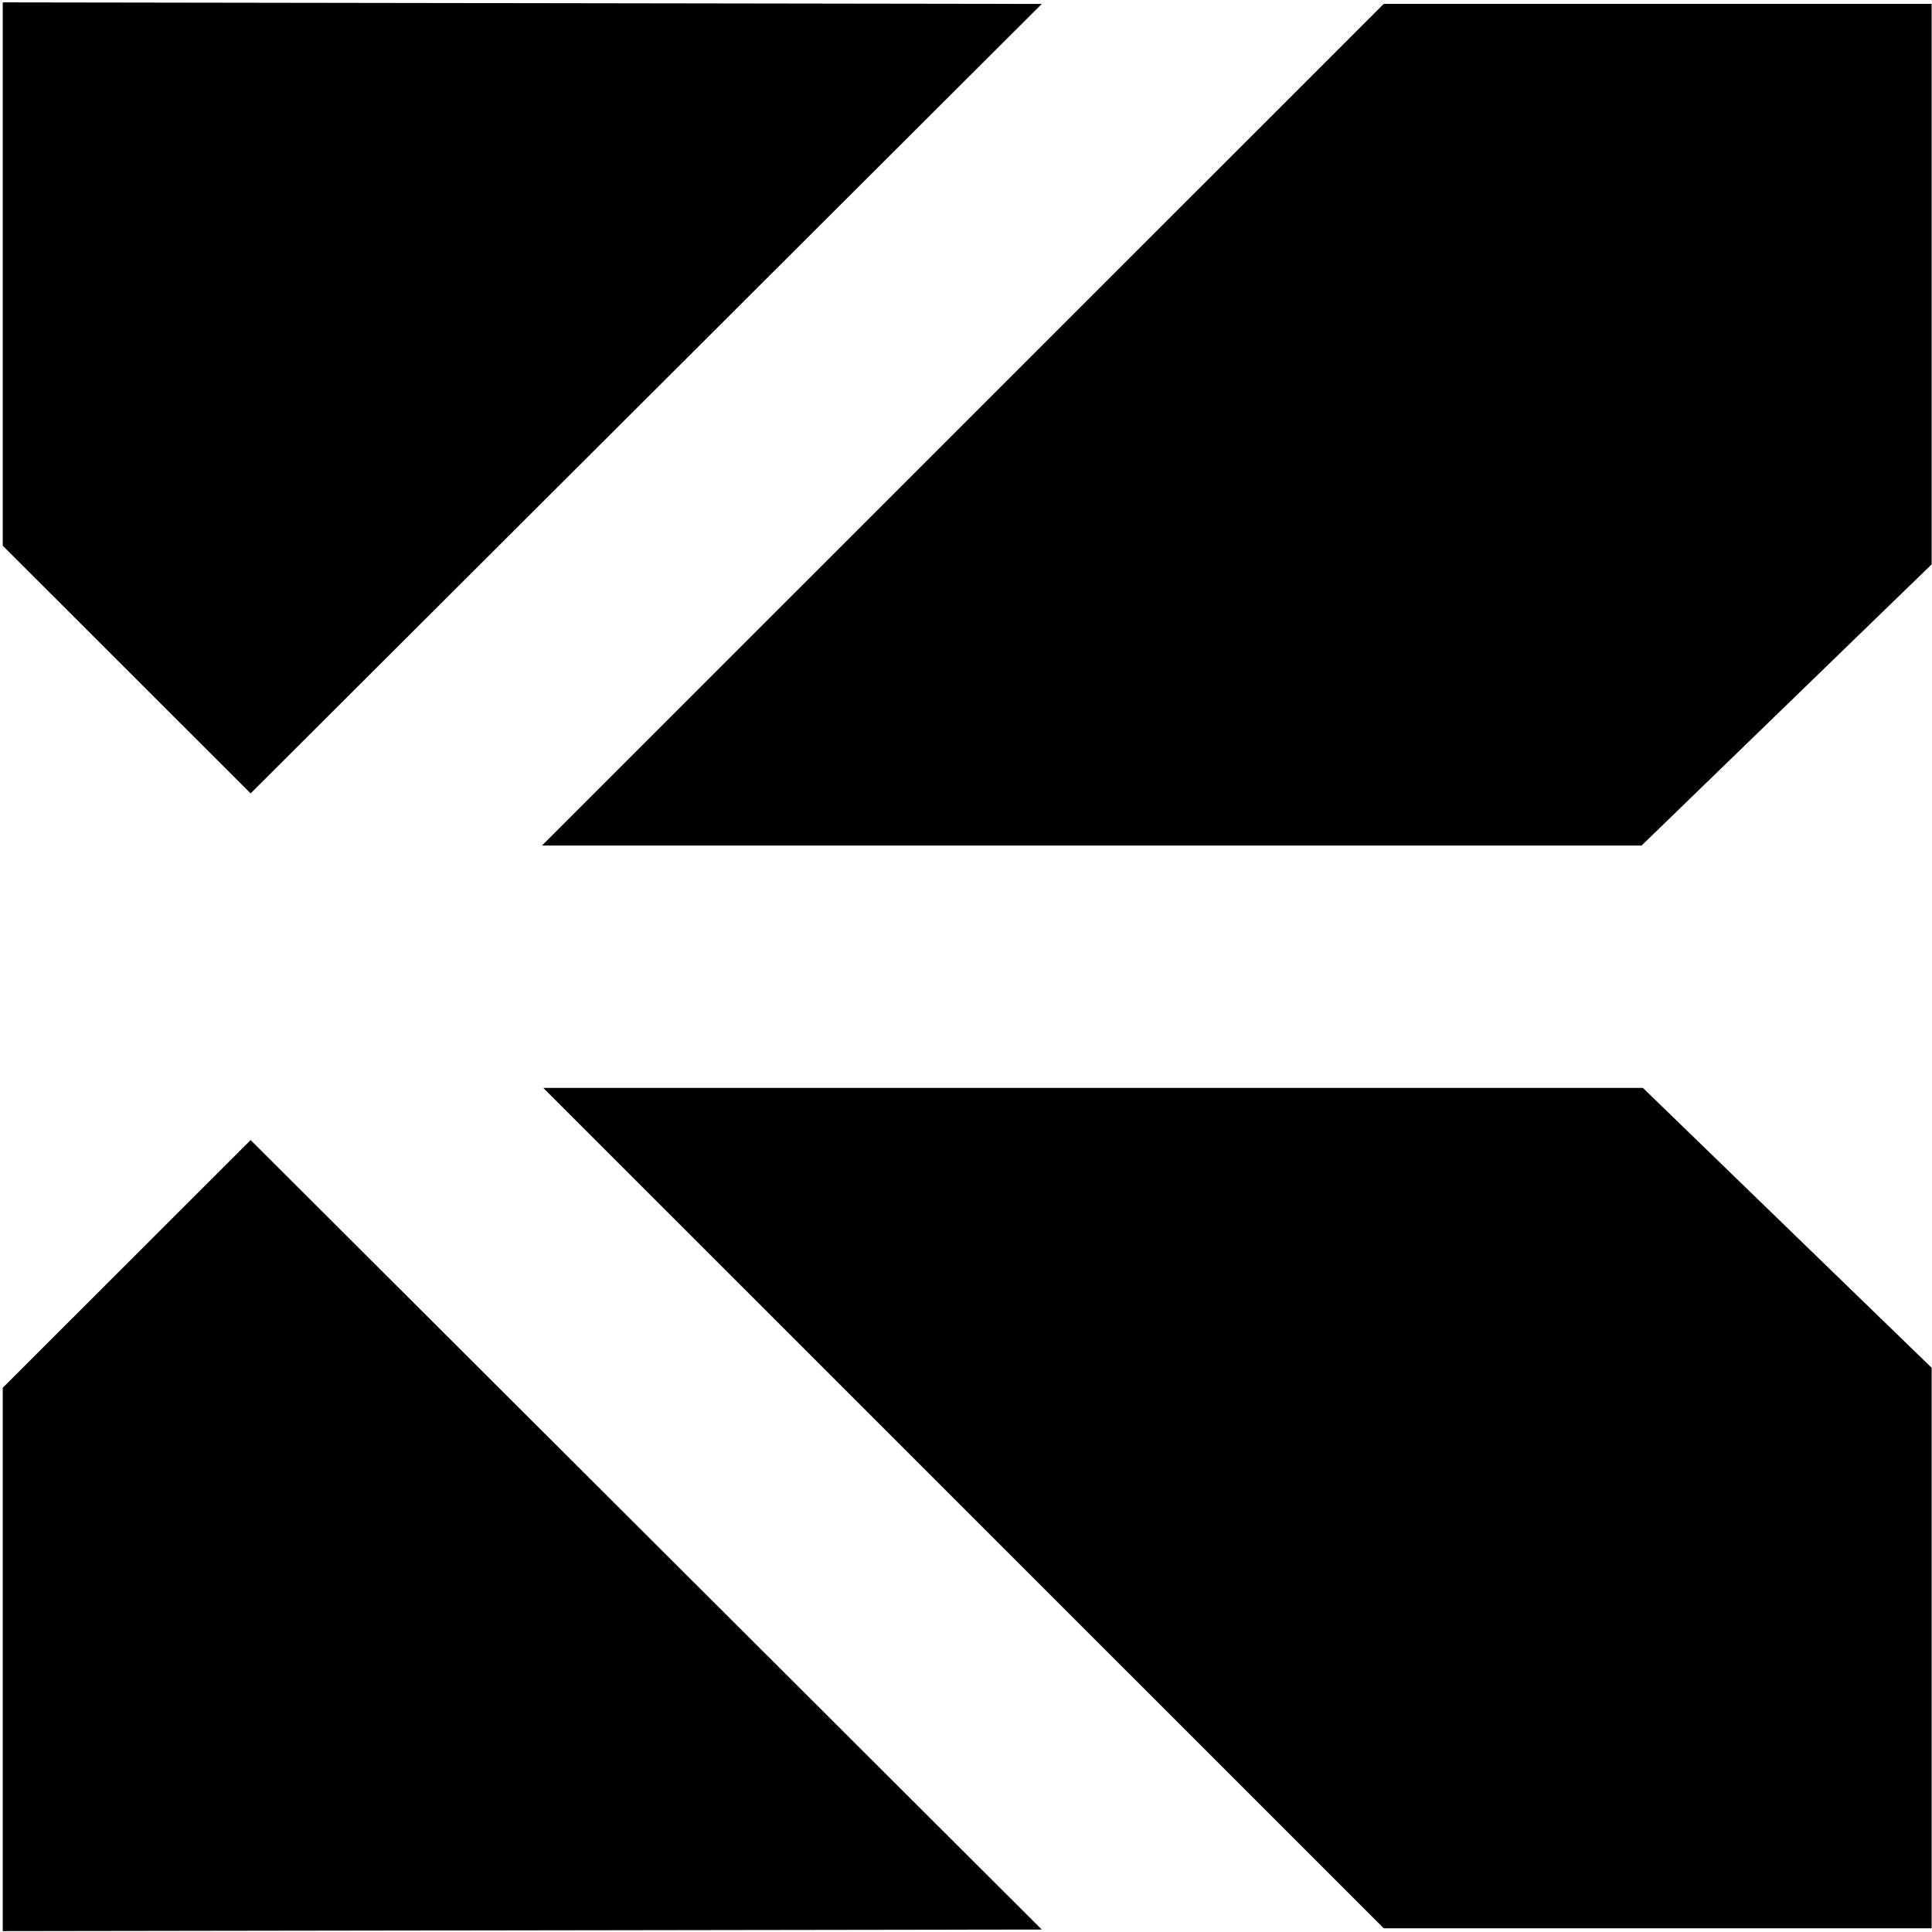 <?xml version="1.0" encoding="UTF-8"?> <svg xmlns="http://www.w3.org/2000/svg" width="591" height="591" viewBox="0 0 591 591" fill="none"><path d="M0.844 166.935V0.726L318.676 1.204L76.669 242.701L0.844 166.935Z" fill="black"></path><path d="M0.844 424.518V590.727L318.676 590.249L76.669 348.751L0.844 424.518Z" fill="black"></path><path d="M423.295 1.176H590.892V172.646L502.164 258.646L165.793 258.646L423.295 1.176Z" fill="black"></path><path d="M166.181 332.788L423.295 589.869H590.892V418.399L502.564 332.788L166.181 332.788Z" fill="black"></path></svg> 